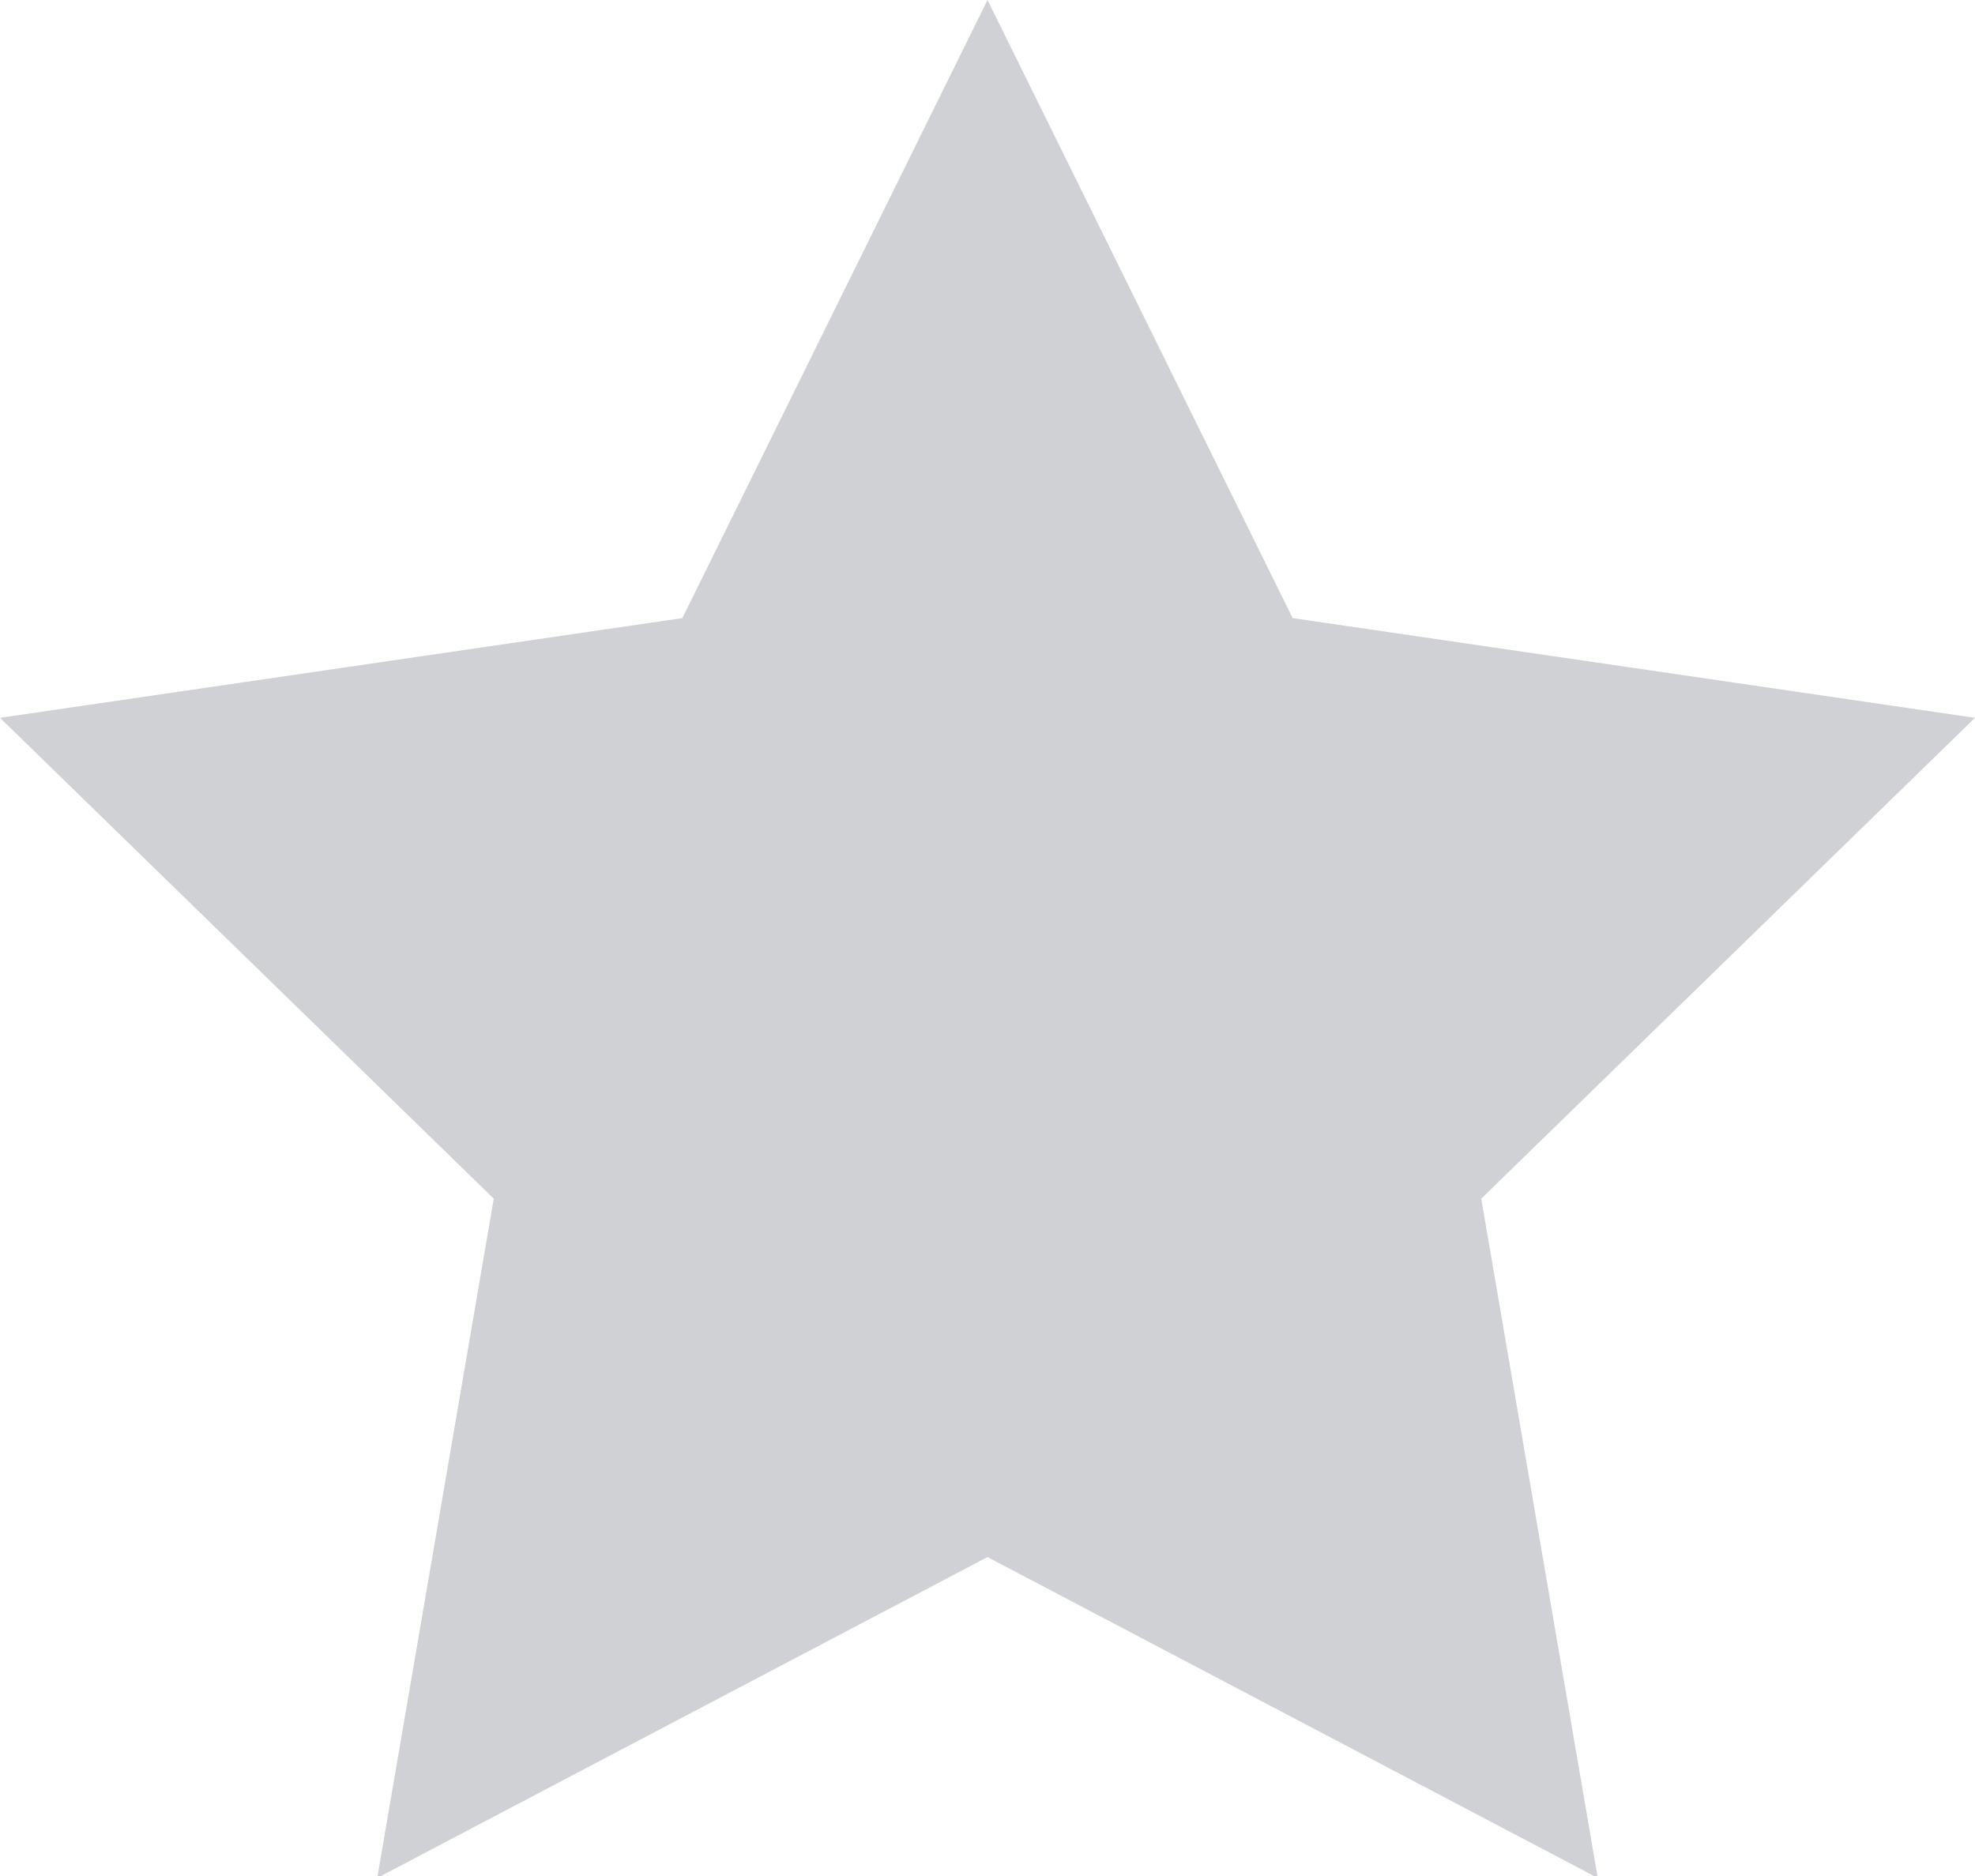 <?xml version="1.0" encoding="UTF-8"?>
<svg width="20px" height="19px" viewBox="0 0 20 19" version="1.1" xmlns="http://www.w3.org/2000/svg" xmlns:xlink="http://www.w3.org/1999/xlink">
    <!-- Generator: Sketch 52.6 (67491) - http://www.bohemiancoding.com/sketch -->
    <title>grey star</title>
    <desc>Created with Sketch.</desc>
    <g id="Landing" stroke="none" stroke-width="1" fill="none" fill-rule="evenodd" opacity="0.503">
        <g id="Home" transform="translate(-818, -3421)" fill="#A1A4AC">
            <g id="3-copy" transform="translate(0, 3031)">
                <g id="Group-23" transform="translate(270, 204)">
                    <g id="Group-22">
                        <g id="Group-21" transform="translate(298, 126)">
                            <g id="Group-20" transform="translate(130, 20)">
                                <g id="Group-18" transform="translate(0, 40)">
                                    <g id="star" transform="translate(120, 0)">
                                        <polygon id="grey-star" points="10 0 13.09 6.26 20 7.27 15 12.14 16.18 19.02 10 15.77 3.82 19.02 5 12.14 0 7.27 6.91 6.26"></polygon>
                                    </g>
                                </g>
                            </g>
                        </g>
                    </g>
                </g>
            </g>
        </g>
    </g>
</svg>
